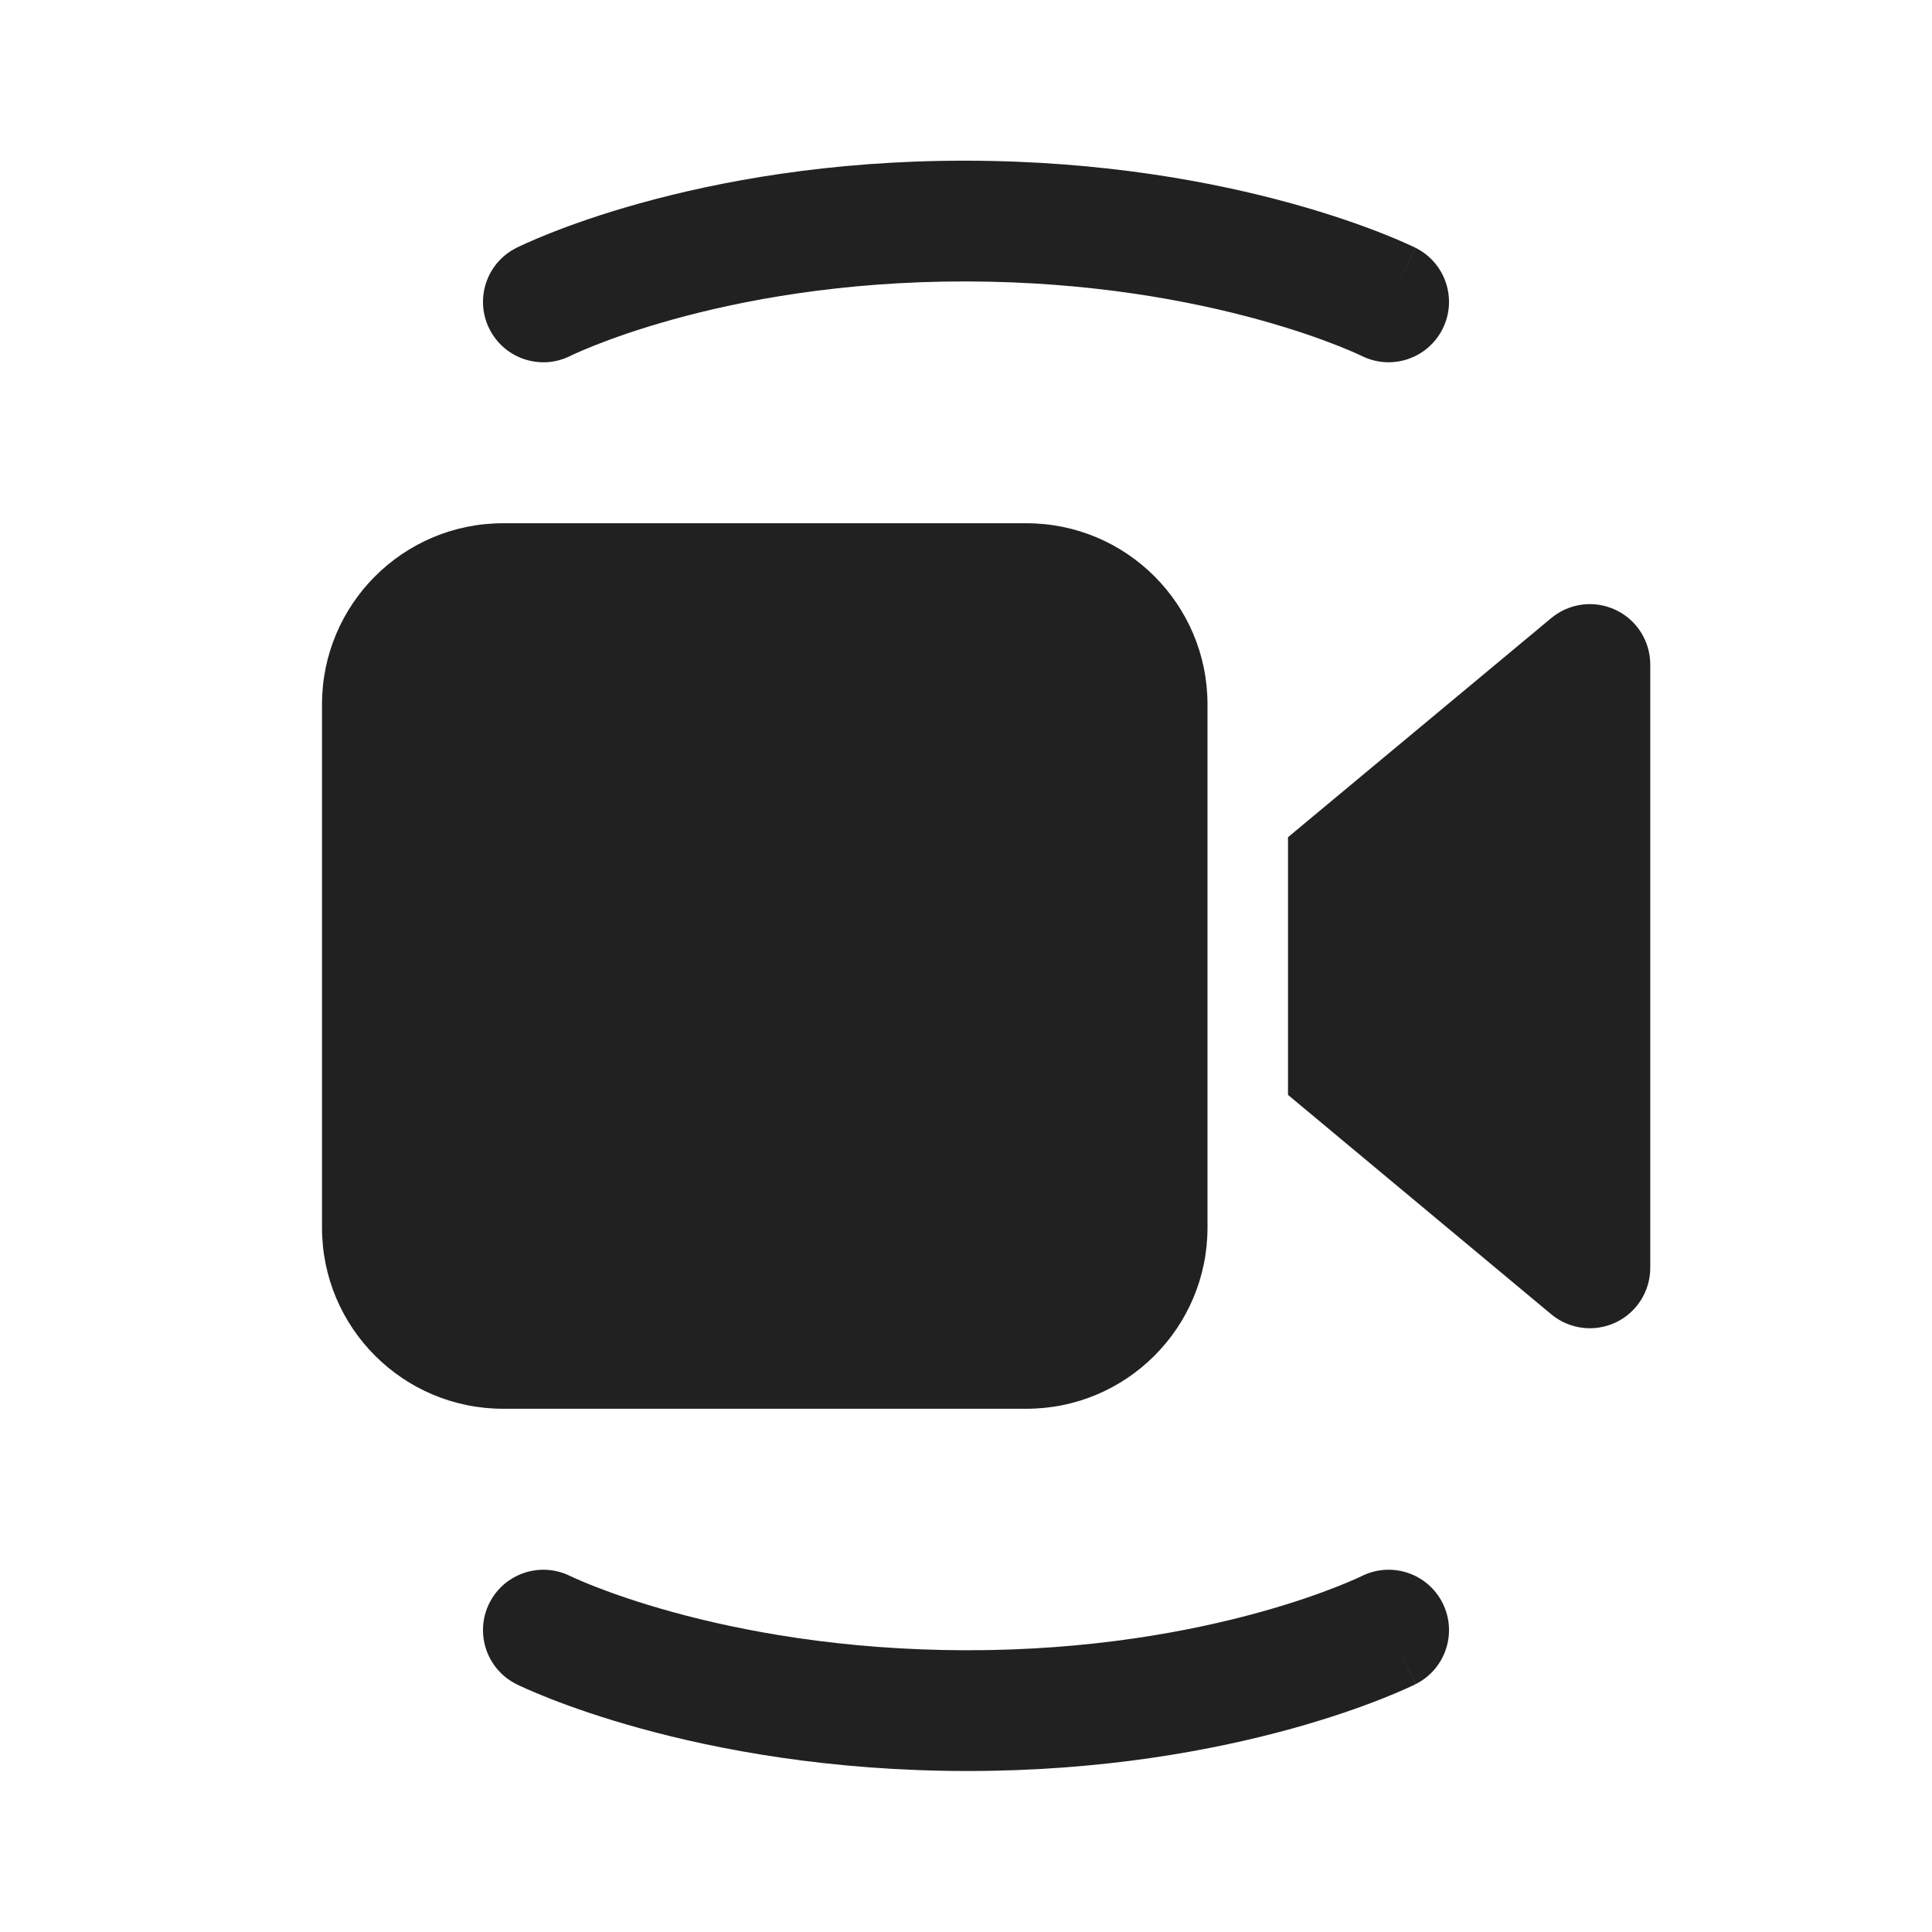 <svg width="100" height="100" viewBox="0 0 100 100" fill="none" xmlns="http://www.w3.org/2000/svg">
<path d="M33.148 10.515C37.156 9.403 42.909 8.307 50.005 8.317C57.095 8.327 62.843 9.422 66.848 10.529C68.85 11.082 70.419 11.639 71.505 12.066C72.049 12.28 72.471 12.461 72.767 12.594C72.916 12.66 73.032 12.714 73.117 12.754L73.219 12.803L73.251 12.819L73.263 12.825L73.268 12.828C73.269 12.828 73.272 12.829 71.875 15.625L73.272 12.829C74.816 13.601 75.442 15.478 74.67 17.022C73.9 18.563 72.028 19.19 70.486 18.424C70.484 18.424 70.481 18.422 70.48 18.421L70.439 18.402C70.395 18.381 70.32 18.346 70.213 18.298C70.001 18.203 69.667 18.059 69.217 17.882C68.317 17.528 66.957 17.043 65.183 16.553C61.636 15.573 56.447 14.576 49.995 14.567C43.549 14.558 38.365 15.553 34.82 16.537C33.048 17.029 31.689 17.517 30.79 17.874C30.341 18.052 30.008 18.197 29.796 18.292C29.69 18.34 29.614 18.376 29.57 18.397L29.527 18.418C27.987 19.193 26.111 18.573 25.335 17.032C24.558 15.491 25.177 13.612 26.718 12.835L28.125 15.625C26.718 12.835 26.717 12.835 26.718 12.835L26.727 12.83L26.738 12.824L26.771 12.808L26.873 12.759C26.958 12.718 27.075 12.664 27.223 12.597C27.52 12.462 27.943 12.279 28.487 12.064C29.574 11.633 31.144 11.071 33.148 10.515Z" fill="#212121"/>
<path d="M28.125 84.375C26.733 87.172 26.735 87.174 26.735 87.174L26.741 87.177L26.753 87.183L26.786 87.199L26.888 87.248C26.972 87.287 27.088 87.341 27.236 87.407C27.533 87.539 27.955 87.72 28.498 87.933C29.584 88.358 31.153 88.913 33.155 89.464C37.159 90.566 42.906 91.657 49.995 91.667C57.09 91.677 62.842 90.585 66.848 89.478C68.853 88.923 70.423 88.365 71.509 87.935C72.053 87.72 72.476 87.538 72.773 87.405C72.921 87.338 73.038 87.283 73.122 87.243L73.225 87.194L73.257 87.177L73.269 87.172L73.274 87.17C73.274 87.17 73.278 87.168 71.875 84.375L73.278 87.168C74.82 86.393 75.442 84.515 74.668 82.972C73.893 81.43 72.016 80.808 70.474 81.582L70.434 81.601C70.39 81.622 70.314 81.657 70.208 81.705C69.996 81.8 69.663 81.945 69.213 82.122C68.315 82.477 66.955 82.964 65.183 83.454C61.638 84.434 56.452 85.426 50.005 85.417C43.552 85.407 38.362 84.415 34.814 83.438C33.04 82.95 31.679 82.467 30.779 82.114C30.329 81.938 29.995 81.794 29.783 81.699C29.676 81.652 29.601 81.617 29.556 81.596L29.516 81.577C27.971 80.809 26.096 81.438 25.327 82.983C24.558 84.528 25.189 86.405 26.735 87.174L28.125 84.375Z" fill="#212121"/>
<path d="M26.042 27.083C20.864 27.083 16.667 31.281 16.667 36.458V63.542C16.667 68.719 20.864 72.917 26.042 72.917H53.125C58.303 72.917 62.5 68.719 62.5 63.542V36.458C62.5 31.281 58.303 27.083 53.125 27.083H26.042Z" fill="#212121"/>
<path d="M80.291 68.026L66.667 56.672V43.333L80.293 31.992C81.224 31.217 82.52 31.05 83.618 31.565C84.716 32.079 85.417 33.182 85.417 34.394V65.625C85.417 66.838 84.716 67.94 83.617 68.455C82.519 68.969 81.223 68.802 80.291 68.026Z" fill="#212121"/>
</svg>
